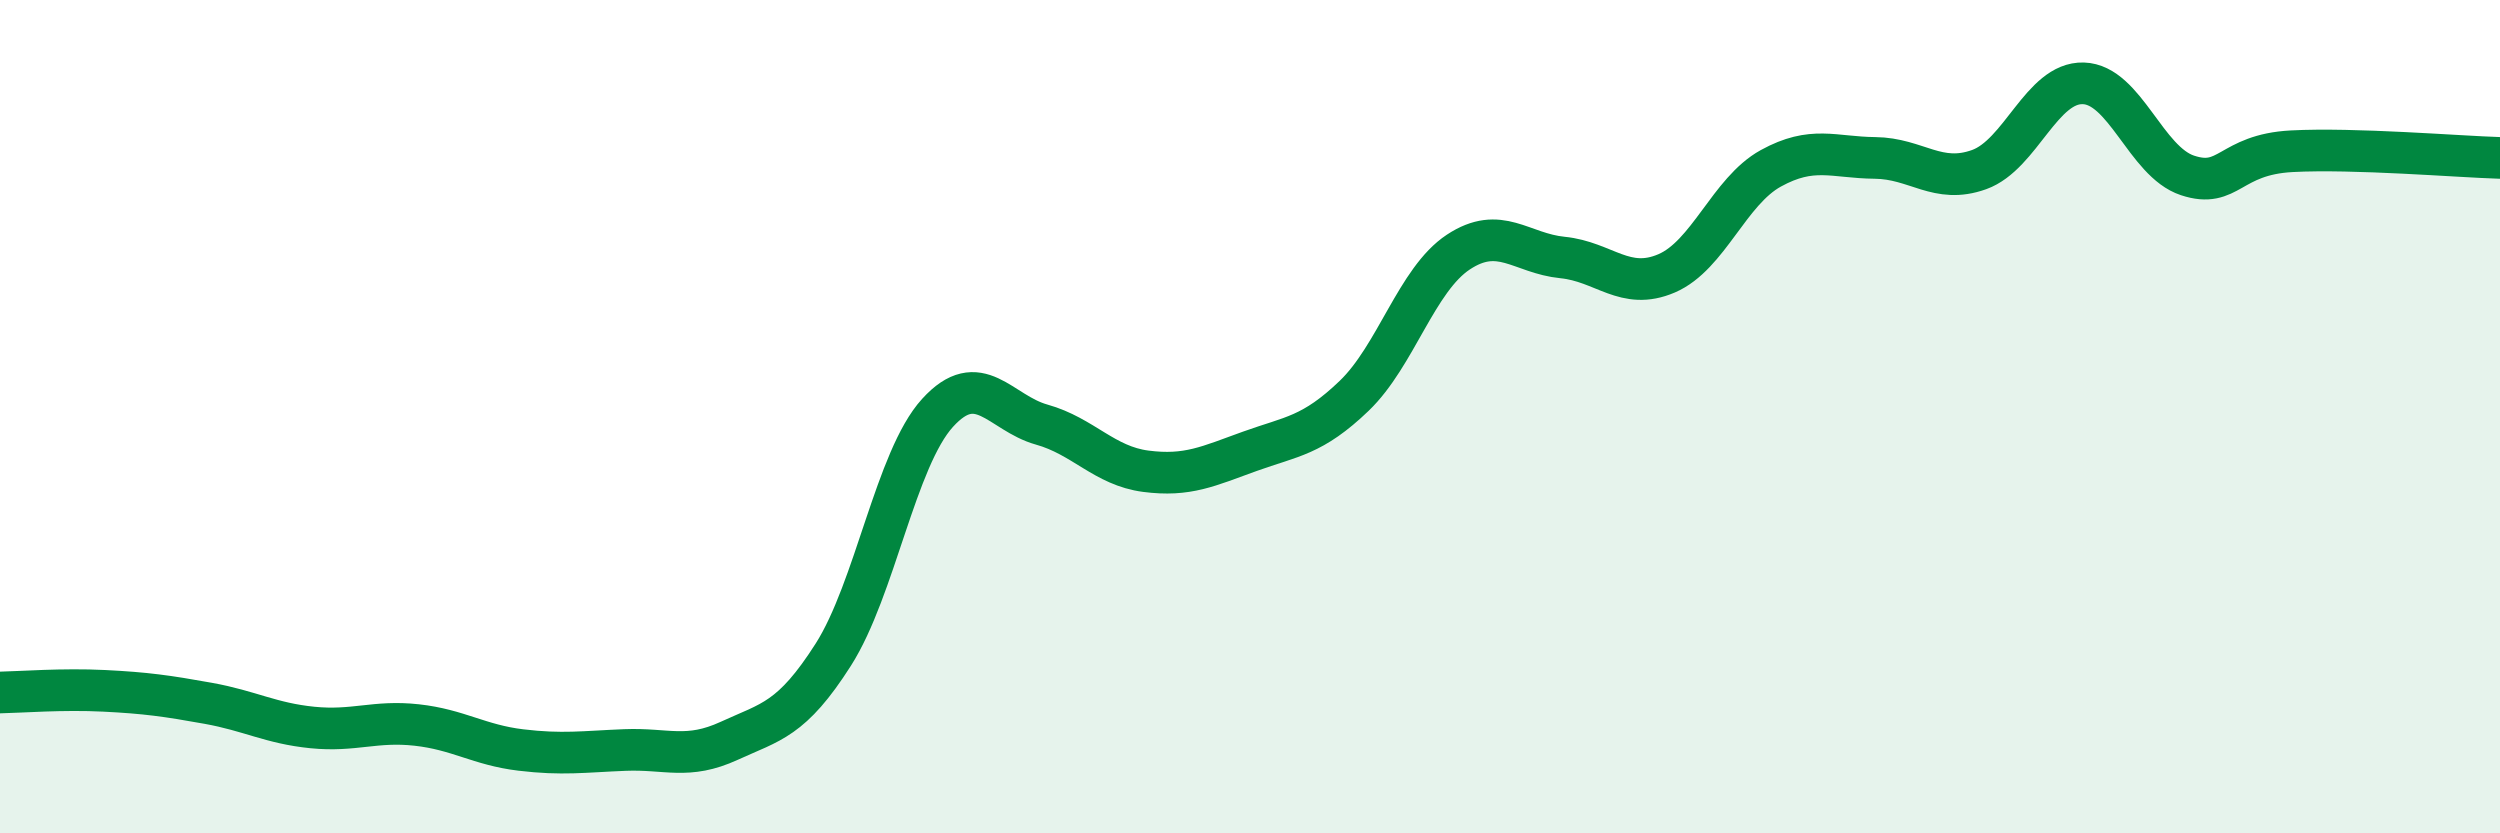 
    <svg width="60" height="20" viewBox="0 0 60 20" xmlns="http://www.w3.org/2000/svg">
      <path
        d="M 0,16.62 C 0.5,16.61 1.5,16.53 2.5,16.58 C 3.5,16.63 4,16.7 5,16.88 C 6,17.06 6.5,17.36 7.5,17.46 C 8.5,17.56 9,17.29 10,17.4 C 11,17.51 11.5,17.88 12.5,18 C 13.5,18.12 14,18.04 15,18 C 16,17.96 16.5,18.24 17.5,17.78 C 18.5,17.32 19,17.28 20,15.71 C 21,14.14 21.5,11.01 22.5,9.91 C 23.5,8.81 24,9.91 25,10.19 C 26,10.47 26.5,11.18 27.5,11.31 C 28.5,11.44 29,11.19 30,10.83 C 31,10.47 31.5,10.46 32.5,9.5 C 33.5,8.54 34,6.71 35,6.05 C 36,5.39 36.5,6.08 37.5,6.18 C 38.5,6.28 39,6.99 40,6.56 C 41,6.13 41.5,4.59 42.5,4.04 C 43.5,3.49 44,3.78 45,3.79 C 46,3.8 46.5,4.43 47.5,4.07 C 48.5,3.71 49,1.97 50,2 C 51,2.03 51.5,3.88 52.5,4.21 C 53.5,4.54 53.5,3.71 55,3.63 C 56.5,3.55 59,3.76 60,3.79L60 20L0 20Z"
        fill="#008740"
        opacity="0.1"
        stroke-linecap="round"
        stroke-linejoin="round"
      />
      <path
        d="M 0,16.62 C 0.5,16.61 1.5,16.53 2.5,16.58 C 3.5,16.63 4,16.7 5,16.88 C 6,17.06 6.5,17.36 7.5,17.46 C 8.5,17.56 9,17.29 10,17.4 C 11,17.51 11.5,17.88 12.5,18 C 13.5,18.12 14,18.04 15,18 C 16,17.96 16.5,18.24 17.5,17.78 C 18.5,17.32 19,17.28 20,15.71 C 21,14.14 21.5,11.01 22.5,9.91 C 23.5,8.81 24,9.91 25,10.19 C 26,10.47 26.5,11.18 27.5,11.31 C 28.5,11.44 29,11.19 30,10.83 C 31,10.47 31.5,10.46 32.5,9.5 C 33.5,8.54 34,6.71 35,6.05 C 36,5.39 36.5,6.08 37.5,6.18 C 38.5,6.28 39,6.99 40,6.56 C 41,6.13 41.5,4.59 42.5,4.04 C 43.5,3.49 44,3.78 45,3.79 C 46,3.8 46.5,4.43 47.5,4.07 C 48.5,3.71 49,1.97 50,2 C 51,2.03 51.5,3.88 52.5,4.21 C 53.5,4.54 53.5,3.71 55,3.63 C 56.5,3.55 59,3.76 60,3.79"
        stroke="#008740"
        stroke-width="1"
        fill="none"
        stroke-linecap="round"
        stroke-linejoin="round"
      />
    </svg>
  